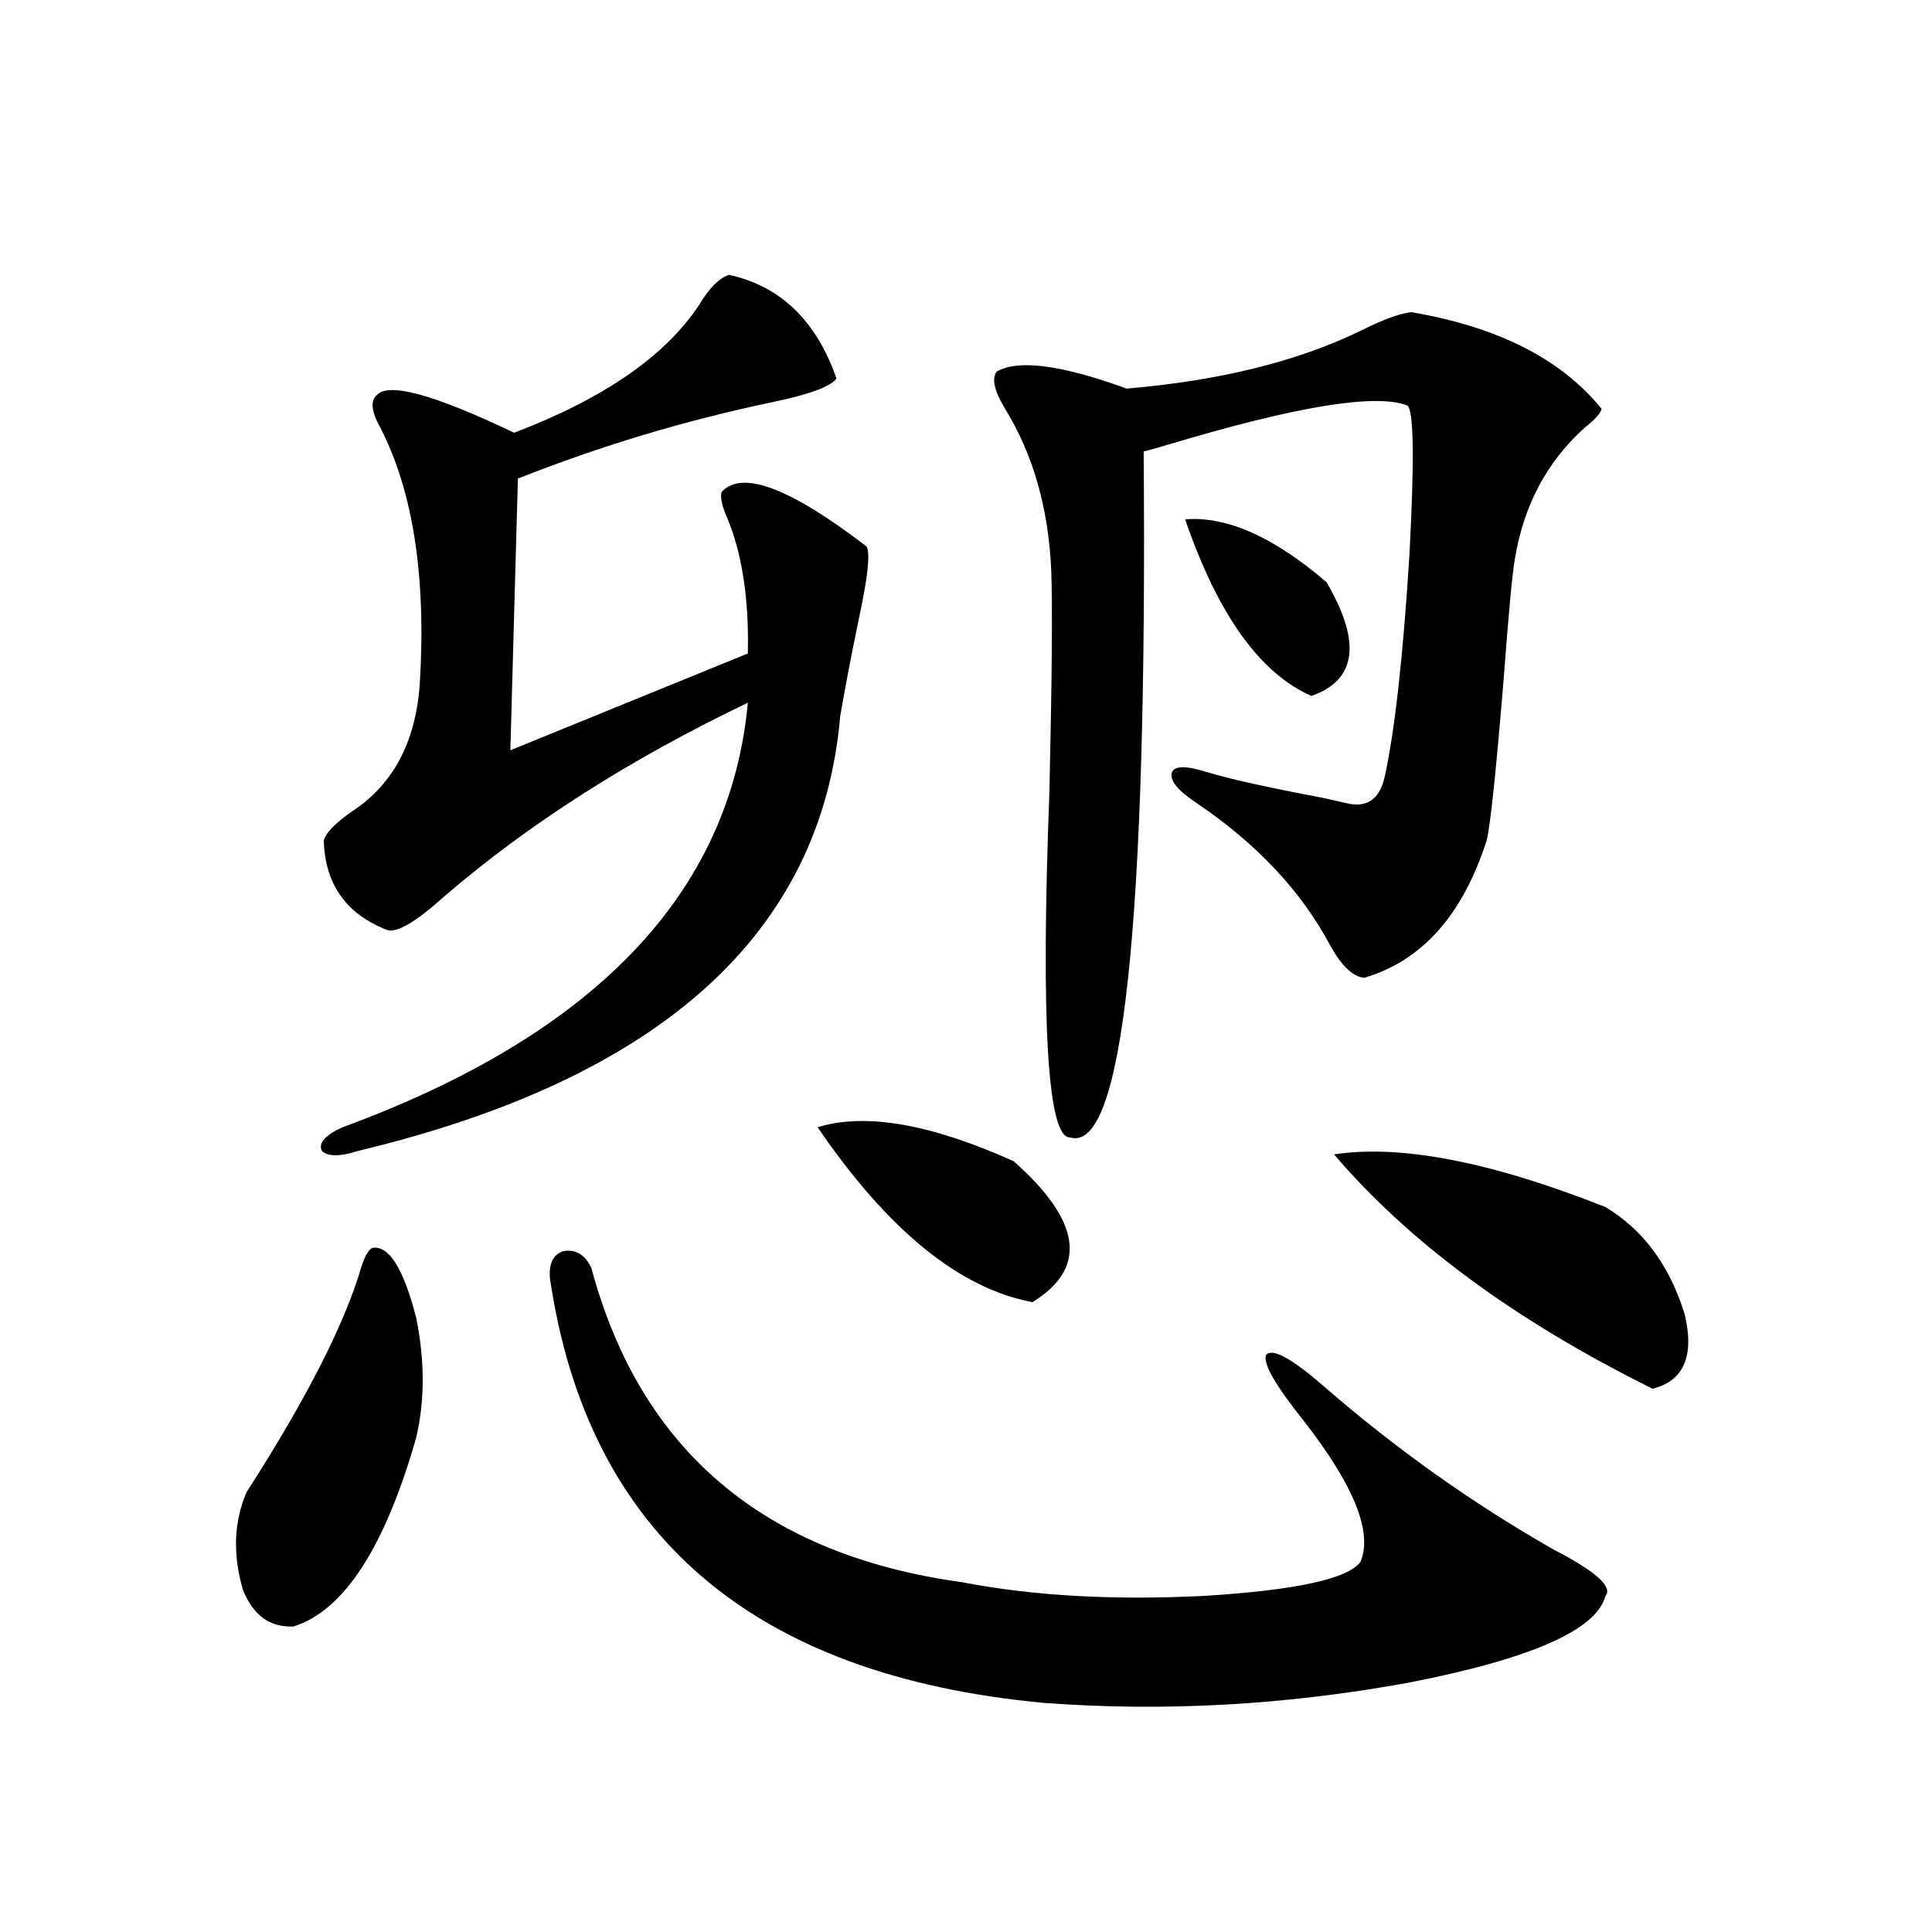<?xml version="1.0" encoding="utf-8"?>
<!-- Generator: Adobe Illustrator 16.0.0, SVG Export Plug-In . SVG Version: 6.00 Build 0)  -->
<!DOCTYPE svg PUBLIC "-//W3C//DTD SVG 1.1//EN" "http://www.w3.org/Graphics/SVG/1.1/DTD/svg11.dtd">
<svg version="1.1" id="图层_1" xmlns="http://www.w3.org/2000/svg" xmlns:xlink="http://www.w3.org/1999/xlink" x="0px" y="0px"
	 width="1000px" height="1000px" viewBox="0 0 1000 1000" enable-background="new 0 0 1000 1000" xml:space="preserve">
<path d="M192.946,645.859c8.445-1.167,15.93,10.849,22.438,36.035c4.543,22.274,4.543,43.066,0,62.402
	c-16.265,56.841-37.407,89.347-63.413,97.559c-12.362,0.577-21.143-5.864-26.341-19.336c-5.213-18.155-4.558-34.854,1.951-50.098
	c31.219-48.628,51.051-87.589,59.511-116.895C189.044,649.677,190.995,646.45,192.946,645.859z M377.332,142.246
	c26.661,5.864,45.197,23.73,55.608,53.613c-2.606,4.106-13.658,8.212-33.17,12.305c-44.877,9.38-88.778,22.563-131.704,39.551
	l-3.902,140.625l122.924-50.098c0.641-28.125-2.927-51.554-10.731-70.313c-2.606-5.851-3.582-10.245-2.927-13.184
	c10.396-11.714,35.441-2.335,75.12,28.125c1.951,3.516,0.641,15.82-3.902,36.914c-3.902,18.759-7.164,35.747-9.756,50.977
	c-9.756,112.5-93.016,187.509-249.75,225c-9.115,2.938-15.289,2.938-18.536,0c-1.951-4.093,1.616-8.198,10.731-12.305
	c130.729-48.038,200.636-121.289,209.751-219.727c-61.142,29.306-113.503,62.704-157.069,100.195
	c-14.313,12.896-24.069,18.759-29.268,17.578c-21.463-8.198-32.529-23.73-33.17-46.582c1.296-4.093,6.174-9.077,14.634-14.941
	c21.463-14.063,33.17-36.323,35.121-66.797c3.247-55.069-3.582-99.015-20.487-131.836c-4.558-8.198-5.213-13.761-1.951-16.699
	c5.854-7.031,29.588-0.577,71.218,19.336c46.173-17.578,78.047-39.551,95.607-65.918
	C366.921,149.277,372.119,144.004,377.332,142.246z M284.651,661.68c-0.655-7.608,1.616-12.305,6.829-14.063
	c6.494-1.167,11.372,1.758,14.634,8.789c25.365,94.345,89.419,148.535,192.19,162.598c36.417,7.031,78.047,9.366,124.875,7.031
	c47.469-2.938,74.465-8.789,80.974-17.578c6.494-15.229-3.262-39.551-29.268-72.949c-14.969-18.745-21.463-30.171-19.512-34.277
	c3.247-3.516,13.003,1.758,29.268,15.82c37.713,32.821,77.712,61.235,119.997,85.254c21.463,11.138,30.243,19.034,26.341,23.73
	c-4.558,17.578-38.383,32.52-101.461,44.824c-63.748,11.714-126.826,15.229-189.264,10.547
	C389.359,867.344,304.163,794.106,284.651,661.68z M423.185,583.457c24.71-7.608,58.535-1.758,101.461,17.578
	c35.121,31.063,38.368,55.371,9.756,72.949C496.674,666.953,459.602,636.782,423.185,583.457z M730.494,161.582
	c44.877,7.622,77.712,24.321,98.534,50.098c-0.655,2.349-3.582,5.575-8.78,9.668c-19.512,17.578-31.554,40.142-36.097,67.676
	c-1.311,7.031-3.262,27.837-5.854,62.402c-3.902,47.461-6.829,75.298-8.78,83.496c-12.362,38.672-33.505,62.402-63.413,71.191
	c-5.854-0.577-11.707-6.152-17.561-16.699c-14.969-28.125-38.048-52.734-69.267-73.828c-9.756-6.44-13.993-11.714-12.683-15.82
	c1.296-3.516,7.47-3.516,18.536,0c11.707,3.516,31.539,7.91,59.511,13.184c5.198,1.181,9.101,2.06,11.707,2.637
	c11.052,2.938,17.881-1.758,20.487-14.063c5.198-24.019,9.421-62.101,12.683-114.258c2.592-48.628,2.271-74.405-0.976-77.344
	c-16.265-6.44-57.56,0.302-123.899,20.215c-5.854,1.758-10.091,2.938-12.683,3.516c1.951,244.927-10.731,363.29-38.048,355.078
	c-11.707,0.591-15.289-59.175-10.731-179.297c1.296-56.827,1.616-94.62,0.976-113.379c-1.311-32.808-9.436-61.222-24.39-85.254
	c-5.213-8.789-6.509-14.941-3.902-18.457c11.052-6.44,33.49-3.516,67.315,8.789c48.124-4.093,88.443-14.063,120.973-29.883
	C715.86,165.399,724.641,162.173,730.494,161.582z M613.424,268.809c21.463-1.758,45.853,9.091,73.169,32.52
	c18.201,31.063,15.609,50.688-7.805,58.887C652.112,348.501,630.329,318.027,613.424,268.809z M830.979,624.766
	c19.512,11.728,33.17,30.185,40.975,55.371c5.198,21.685-0.335,34.579-16.585,38.672c-70.897-35.156-125.851-75.586-164.874-121.289
	C724.961,592.246,771.789,601.337,830.979,624.766z"/>
</svg>
